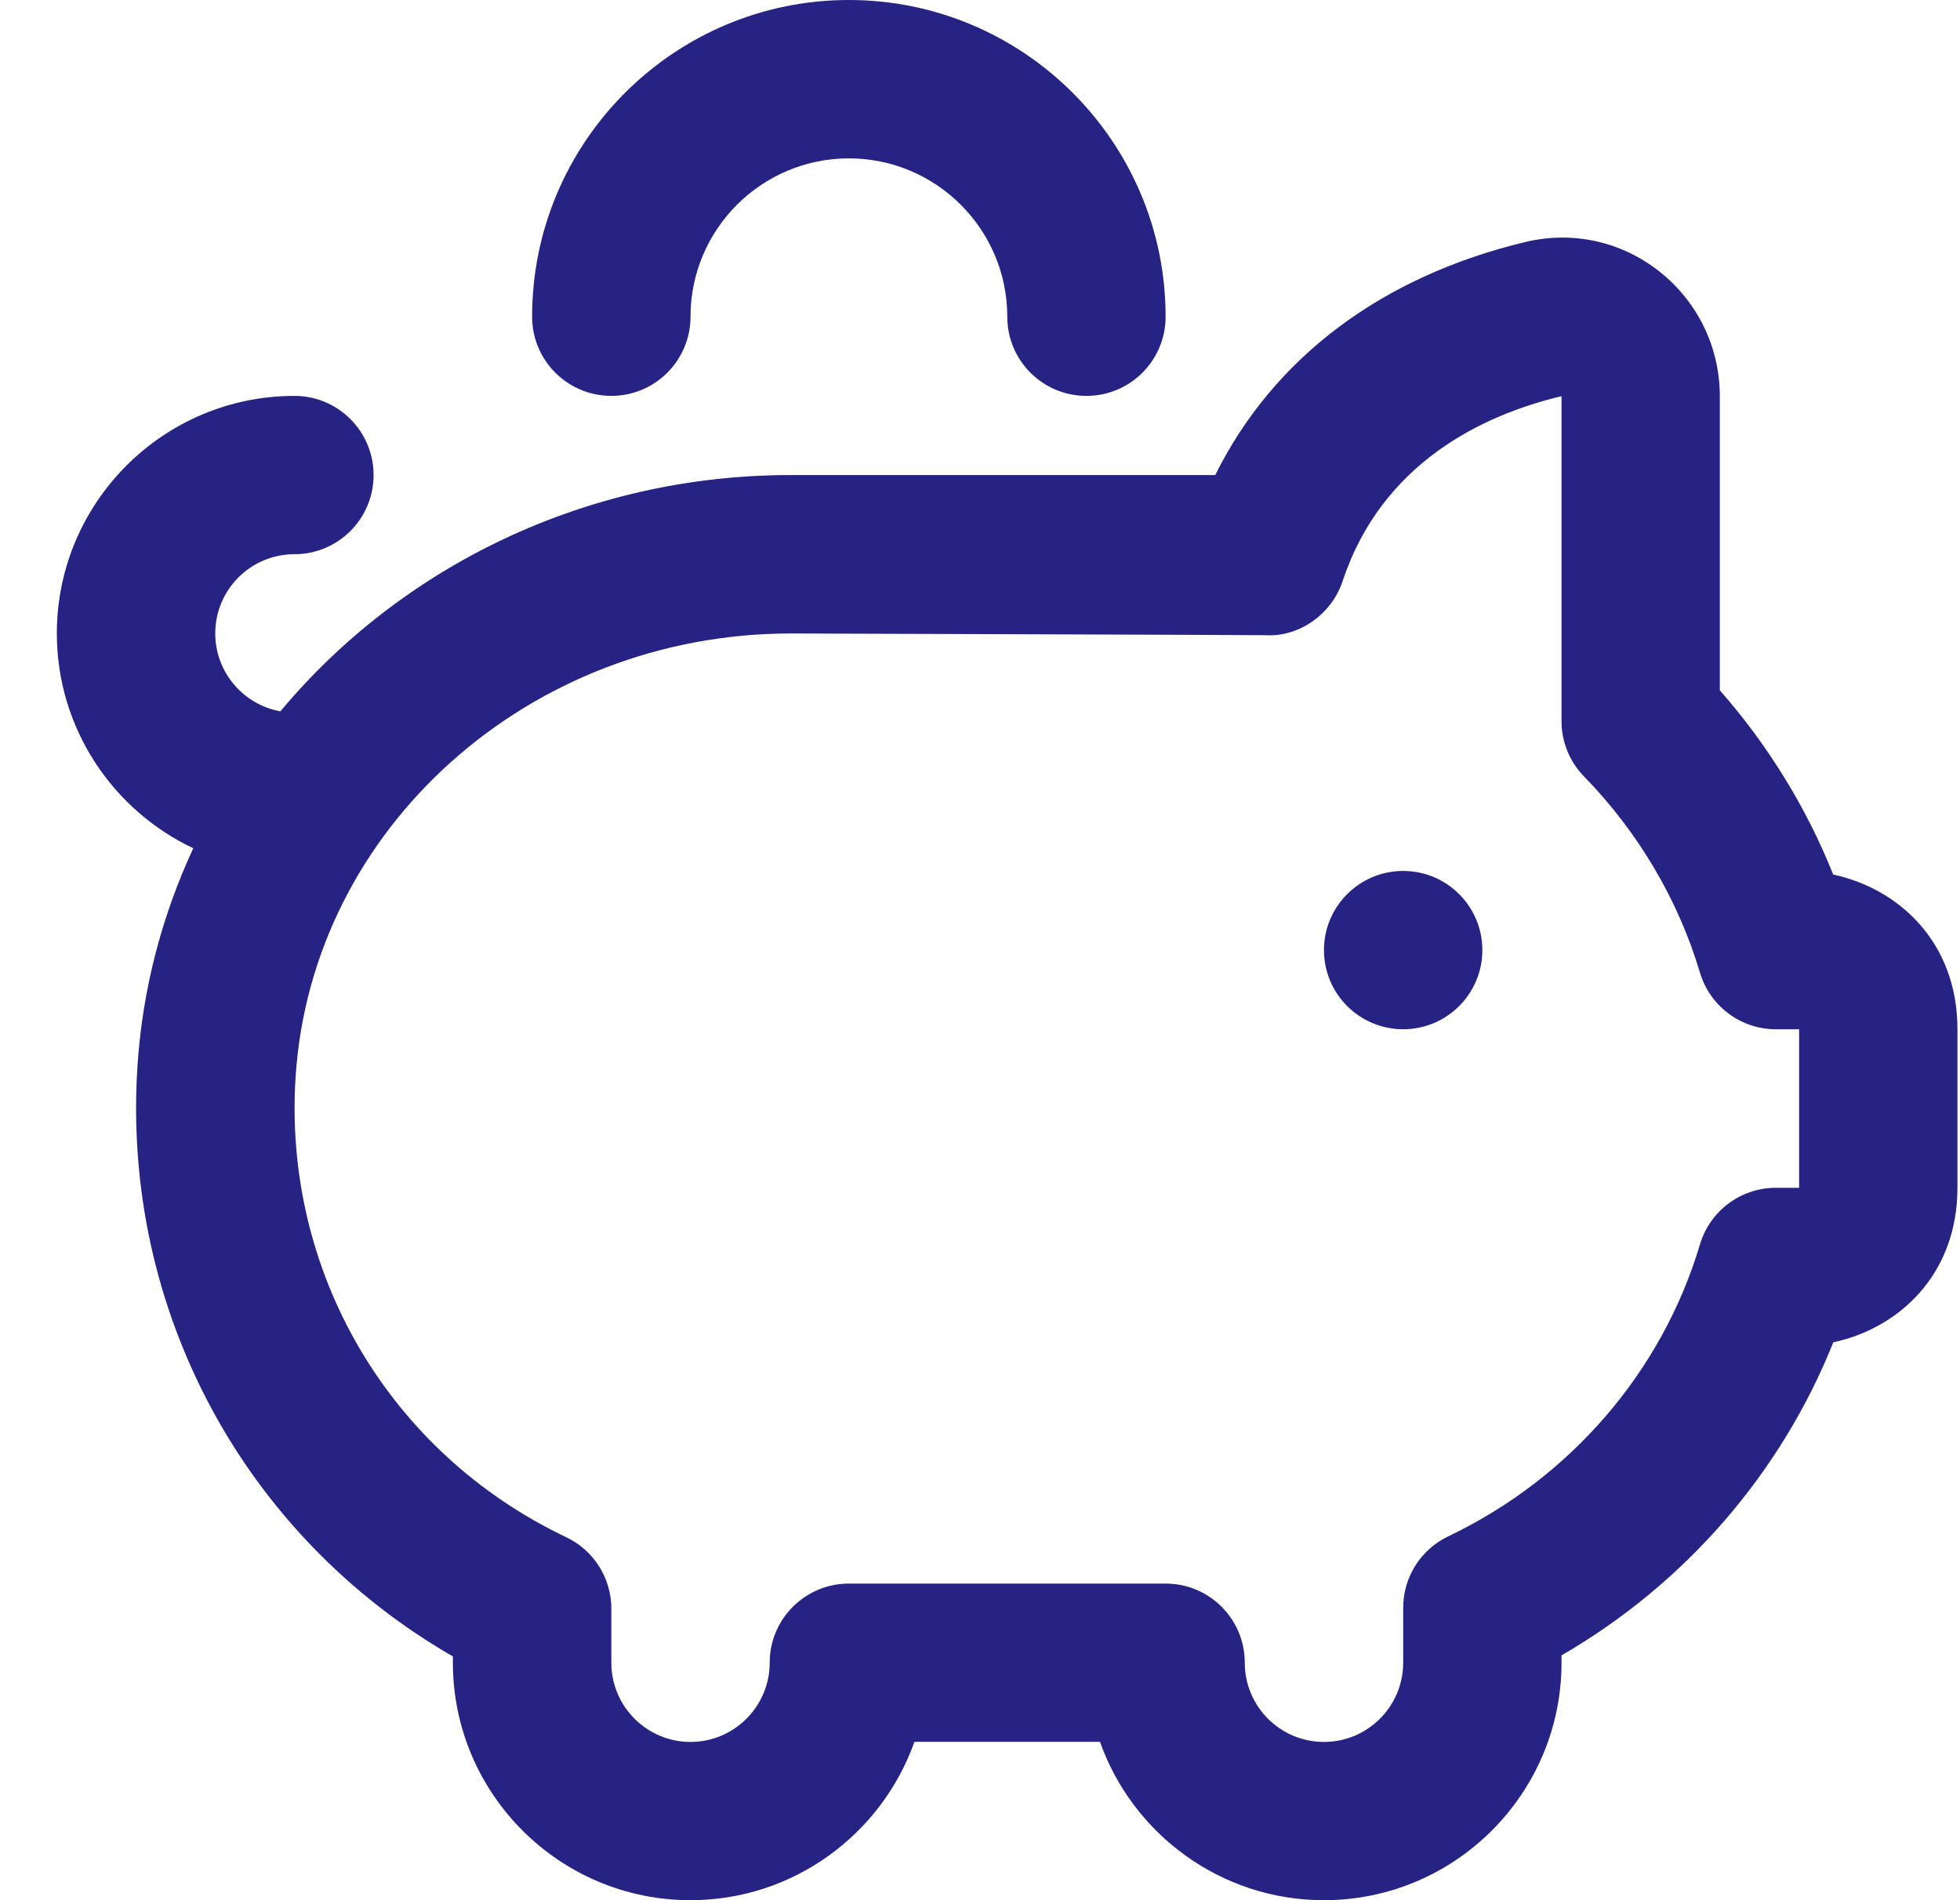 <svg width="33" height="32" viewBox="0 0 33 32" fill="none" xmlns="http://www.w3.org/2000/svg">
<path d="M24.958 16C24.958 16.736 24.361 17.333 23.625 17.333C22.889 17.333 22.291 16.736 22.291 16C22.291 15.264 22.889 14.667 23.625 14.667C24.361 14.667 24.958 15.264 24.958 16ZM10.293 6.667C11.028 6.667 11.626 6.071 11.626 5.333C11.626 3.863 12.822 2.667 14.292 2.667C15.763 2.667 16.959 3.863 16.959 5.333C16.959 6.071 17.556 6.667 18.292 6.667C19.028 6.667 19.625 6.071 19.625 5.333C19.625 2.392 17.233 0 14.292 0C11.351 0 8.959 2.392 8.959 5.333C8.959 6.071 9.557 6.667 10.293 6.667ZM32.957 17.333V20C32.957 21.475 31.96 22.372 30.867 22.605C29.985 24.811 28.371 26.673 26.291 27.877V28C26.291 30.205 24.497 32 22.291 32C20.553 32 19.07 30.885 18.52 29.333H15.396C14.845 30.885 13.363 32 11.624 32C9.419 32 7.625 30.205 7.625 28V27.895C4.112 25.869 2.049 22.059 2.314 17.96C2.398 16.656 2.728 15.417 3.254 14.285C1.899 13.644 0.957 12.264 0.957 10.667C0.957 8.461 2.752 6.667 4.957 6.667C5.693 6.667 6.29 7.263 6.29 8C6.29 8.737 5.693 9.333 4.957 9.333C4.221 9.333 3.624 9.931 3.624 10.667C3.624 11.321 4.098 11.867 4.721 11.979C6.749 9.548 9.858 8 13.311 8H20.461C21.438 6.029 23.263 4.651 25.697 4.072C26.485 3.887 27.3 4.068 27.938 4.571C28.584 5.083 28.956 5.848 28.956 6.672V11.625C29.767 12.547 30.415 13.6 30.865 14.728C31.96 14.961 32.957 15.859 32.957 17.333ZM30.291 17.333H29.899C29.31 17.333 28.79 16.945 28.622 16.38C28.256 15.153 27.582 14.012 26.671 13.077C26.427 12.828 26.291 12.493 26.291 12.147V6.672C24.991 6.981 23.271 7.779 22.606 9.785C22.418 10.349 21.869 10.737 21.286 10.697C21.196 10.693 13.314 10.668 13.314 10.668C8.91 10.668 5.248 13.947 4.977 18.133C4.764 21.425 6.551 24.469 9.533 25.887C9.998 26.108 10.293 26.577 10.293 27.091V28.001C10.293 28.737 10.891 29.335 11.626 29.335C12.36 29.335 12.959 28.737 12.959 28.001C12.959 27.265 13.556 26.668 14.292 26.668H19.625C20.361 26.668 20.958 27.264 20.958 28.001C20.958 28.739 21.557 29.335 22.291 29.335C23.026 29.335 23.625 28.737 23.625 28.001V27.076C23.625 26.563 23.919 26.095 24.383 25.873C26.439 24.892 27.983 23.099 28.622 20.956C28.79 20.391 29.31 20.003 29.899 20.003H30.291V17.336V17.333Z" fill="#272385"/>
</svg>
